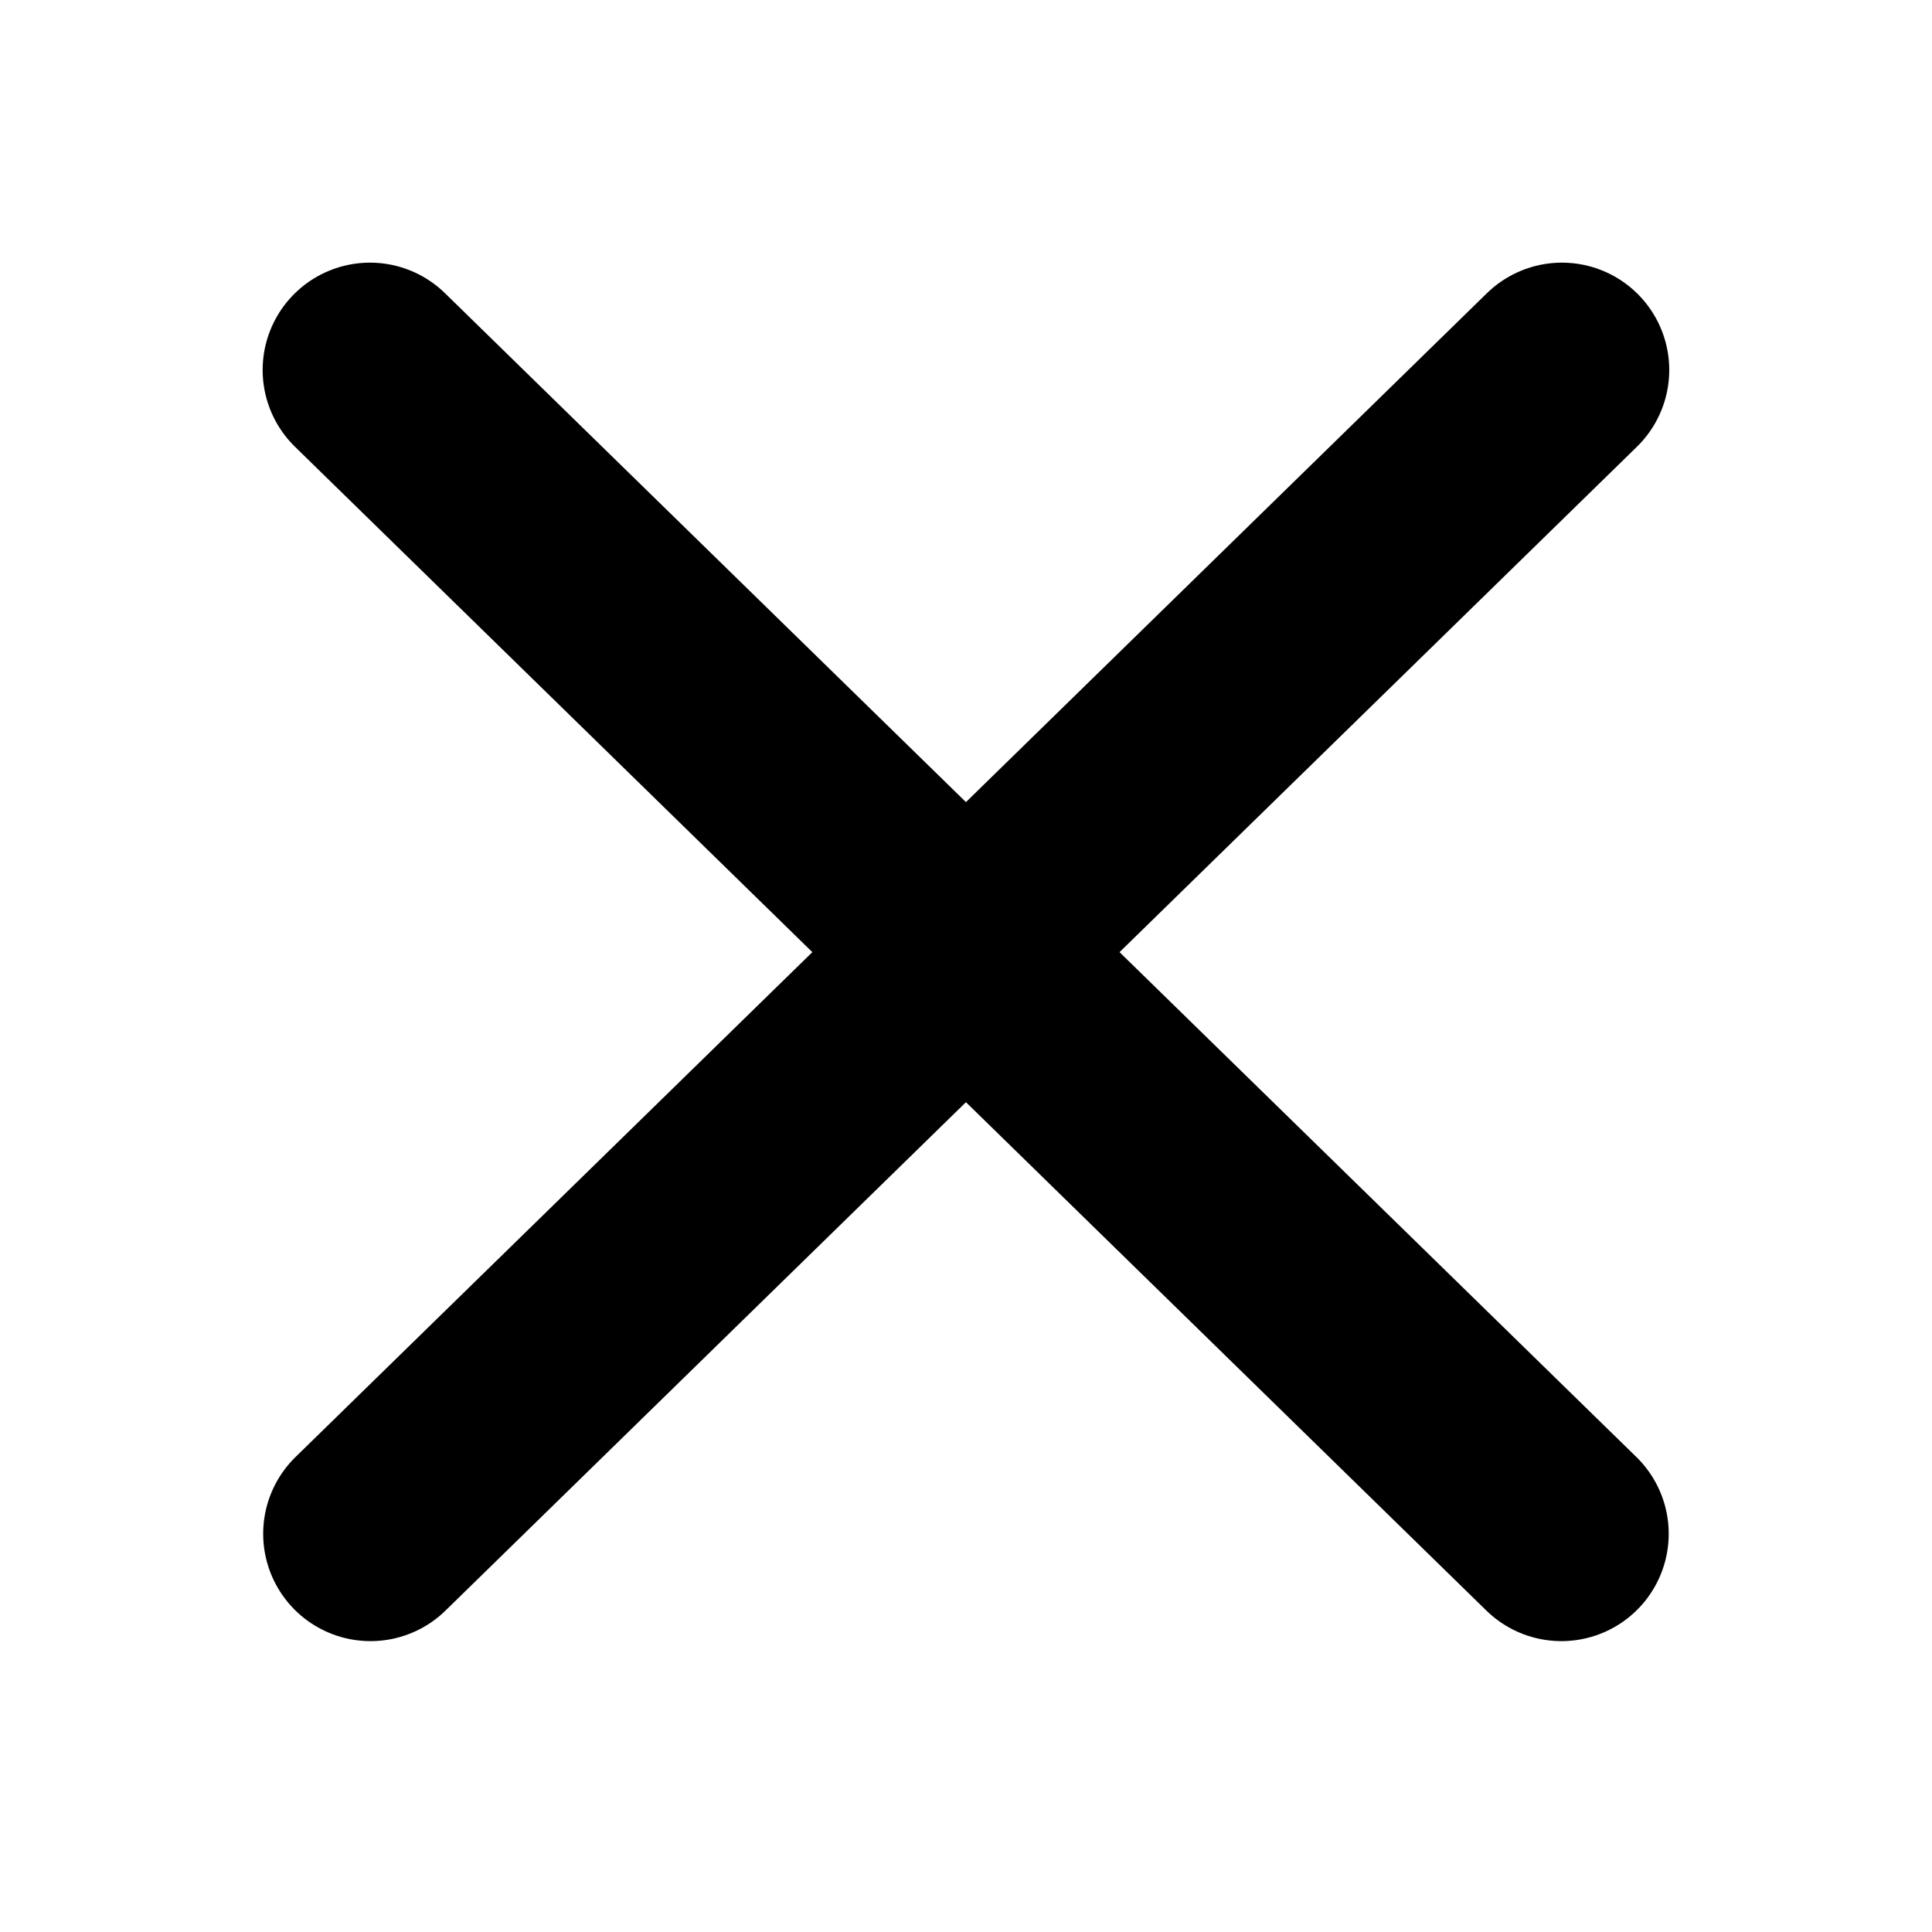 <svg xmlns="http://www.w3.org/2000/svg" xmlns:xlink="http://www.w3.org/1999/xlink" width="18" height="18" viewBox="0 0 18 18">
  <defs>
    <clipPath id="clip-path">
      <rect id="Rectangle_5357" data-name="Rectangle 5357" width="18" height="18" transform="translate(1215 217)" fill="none"/>
    </clipPath>
  </defs>
  <g id="icon_close_normal" transform="translate(-1215 -217)" clip-path="url(#clip-path)">
    <path id="Path_158819" data-name="Path 158819" d="M-8171.115,3374.287l11.1,10.843" transform="translate(9389.562 -3153.84)" fill="none" stroke="#000" stroke-linecap="round" stroke-width="2"/>
    <path id="Path_158820" data-name="Path 158820" d="M-8160.01,3374.287l-11.1,10.843" transform="translate(9389.562 -3153.84)" fill="none" stroke="#000" stroke-linecap="round" stroke-width="2"/>
  </g>
</svg>
